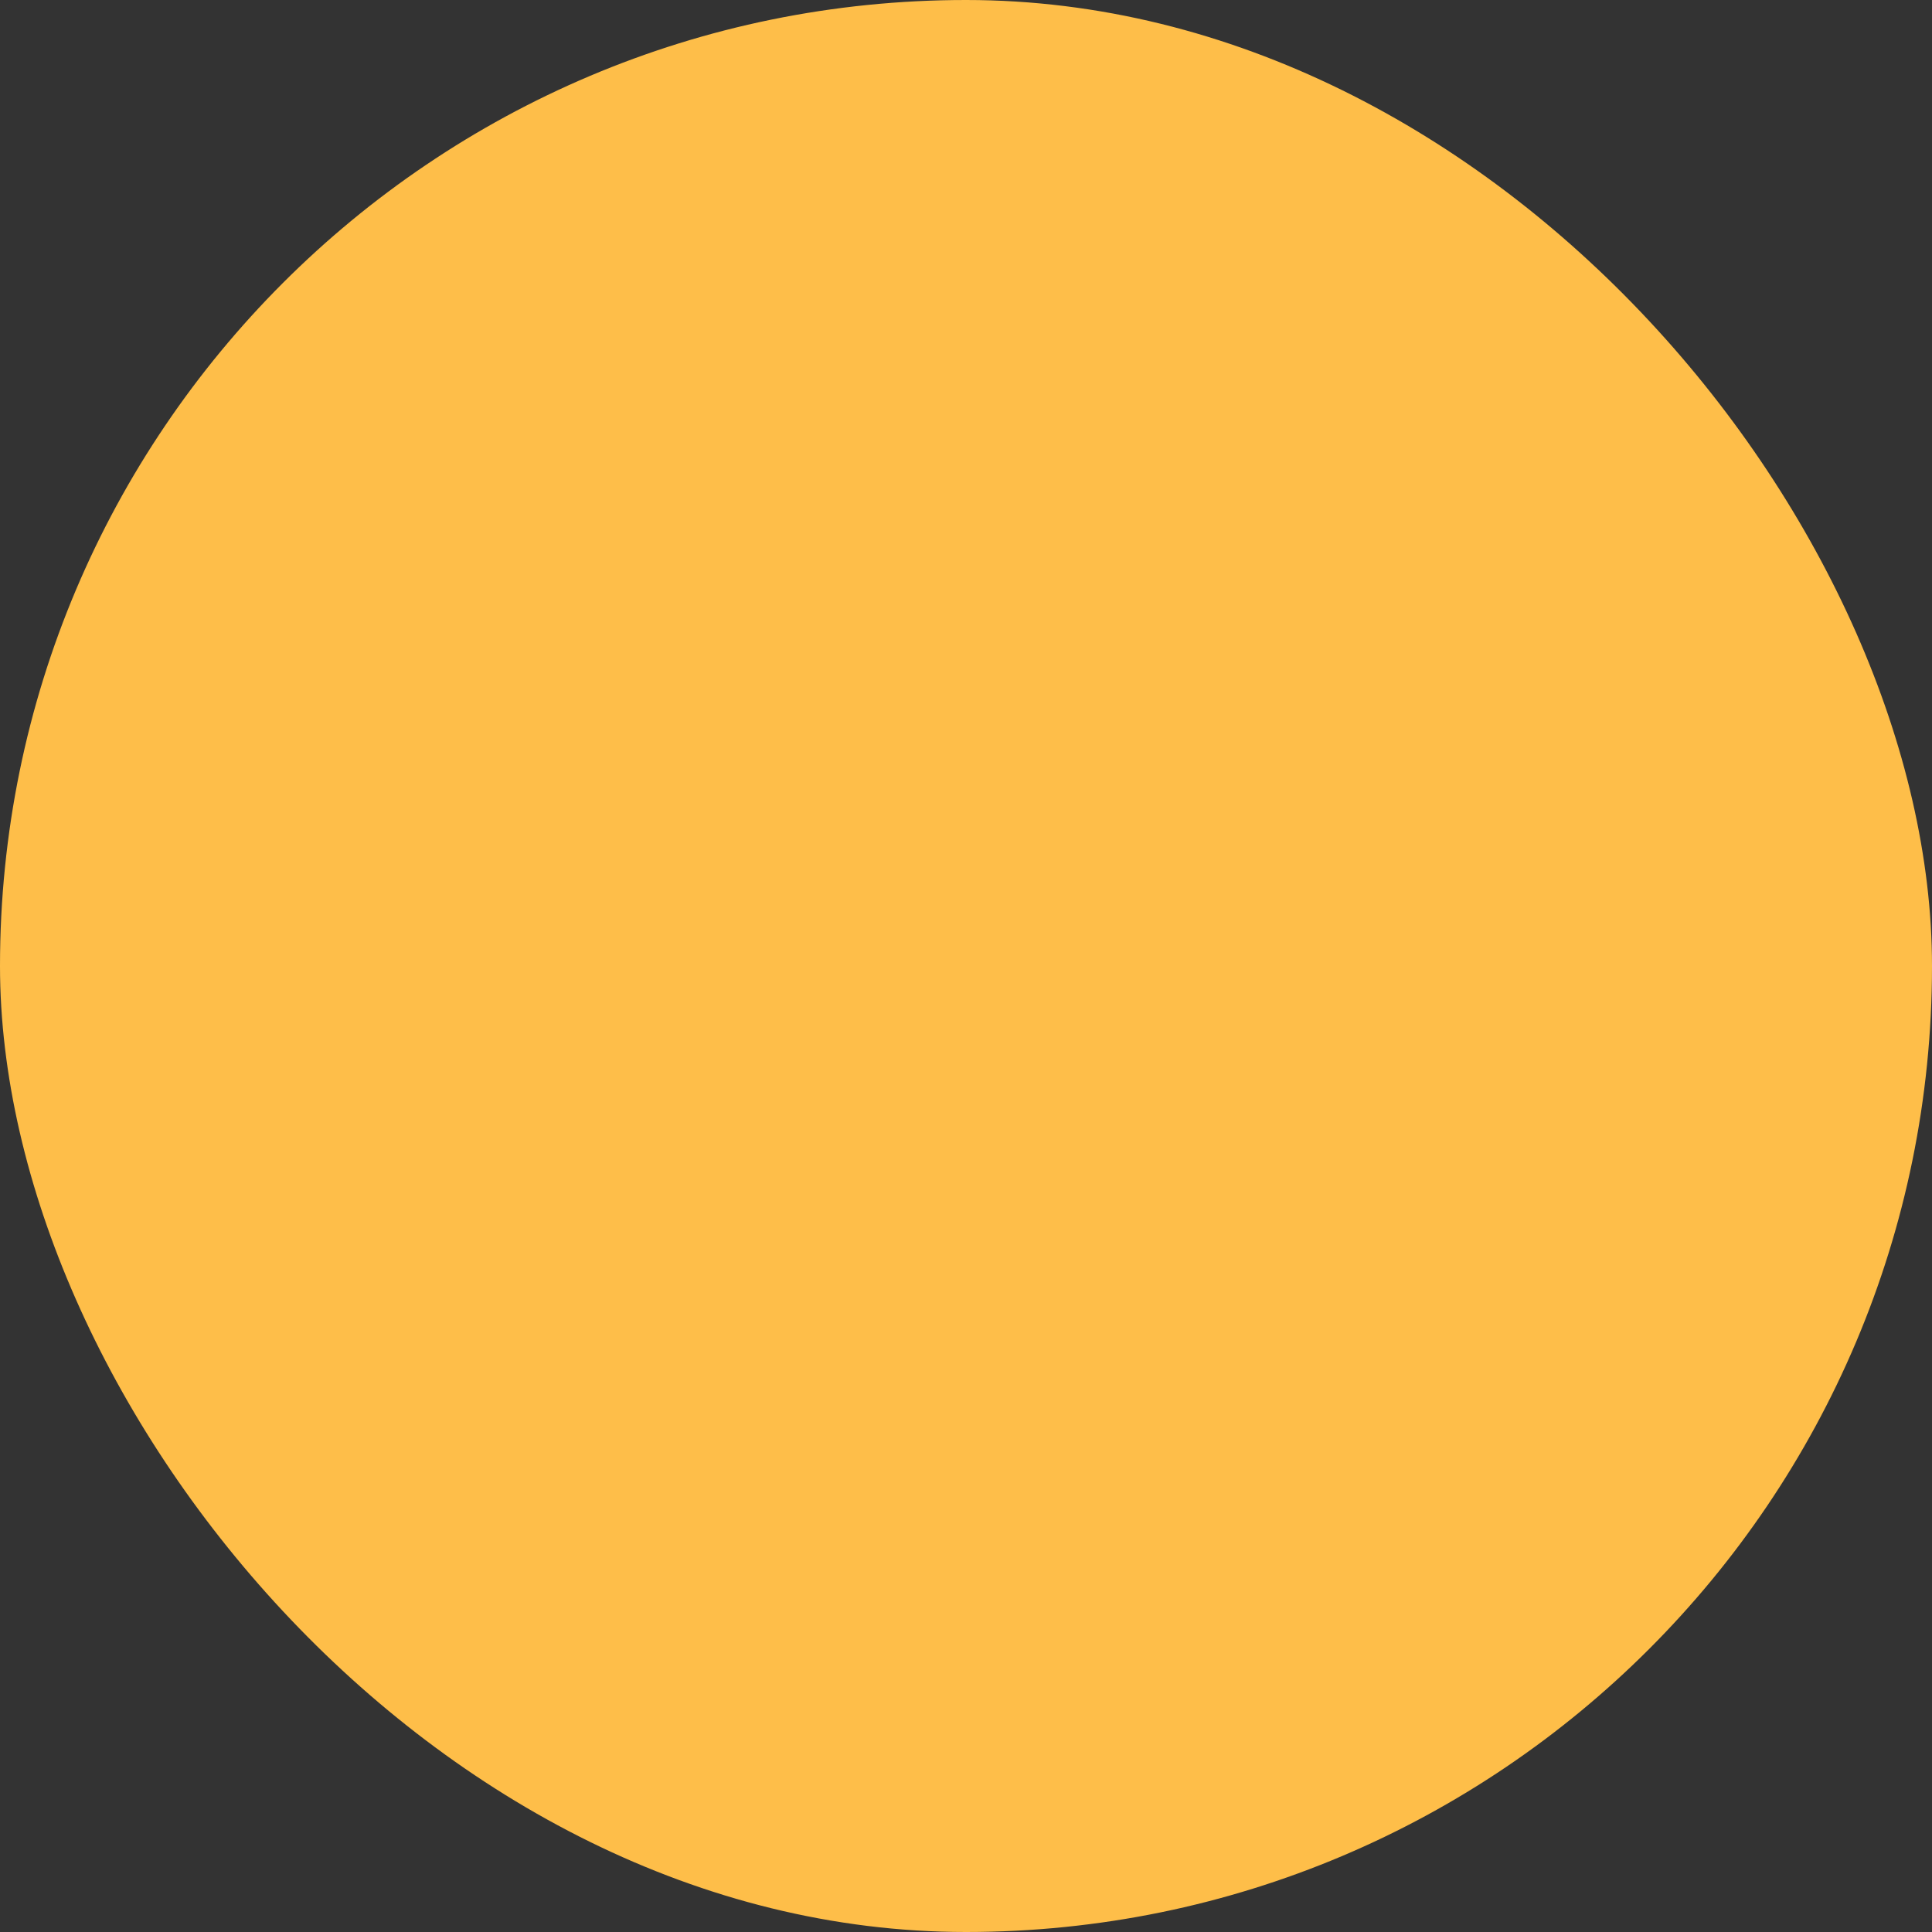 <?xml version="1.0" encoding="UTF-8"?> <svg xmlns="http://www.w3.org/2000/svg" viewBox="0 0 100 100" fill-rule="evenodd"><rect x="0" y="0" width="100" height="100" fill="#333333" stroke="none"/><rect x="0" y="0" width="100" height="100" fill="#febe49" rx="50" ry="50"></rect><g style="transform-origin: center center; transform: scale(0.58);"><path d="m76.371 38.52c-0.574 0-1.043 0.465-1.043 1.043 0 0.574 0.465 1.043 1.043 1.043 3.328 0 6.039 2.707 6.039 6.039v25.824h-64.82v-25.828c0-3.328 2.707-6.039 6.039-6.039h4.609v5.699c0 0.211 0.062 0.418 0.184 0.59 0.211 0.305 5.289 7.406 21.578 7.406 6.172 0 10.73-1.02 14.027-2.305v5.926c-2.168 0.504-3.793 2.441-3.793 4.762 0 2.699 2.195 4.898 4.898 4.898 2.699 0 4.898-2.195 4.898-4.898 0-2.367-1.688-4.348-3.922-4.801v-6.816c3.836-1.918 5.356-4.008 5.465-4.172 0.121-0.176 0.184-0.379 0.184-0.59v-17.961l10.066-4.277c1.086-0.461 1.051-2.012-0.055-2.422l-31.316-11.617c-0.145-0.055-0.301-0.082-0.453-0.082s-0.309 0.027-0.453 0.082l-31.316 11.617c-1.105 0.41-1.141 1.961-0.055 2.422l10.133 4.309c-0.031 0.102-0.062 0.203-0.062 0.316v9.832h-4.609c-4.477 0-8.121 3.644-8.121 8.121v27.211c0 4.481 3.644 8.121 8.121 8.121h26.109v6.004h-8.82c-0.574 0-1.043 0.465-1.043 1.043 0 0.574 0.465 1.043 1.043 1.043h19.727c0.574 0 1.043-0.465 1.043-1.043 0-0.574-0.465-1.043-1.043-1.043h-8.82l-0.012-6.004h24.551c4.477 0 8.121-3.644 8.121-8.121v-27.211c0-4.477-3.644-8.121-8.121-8.121zm-8.422 24.16c0 1.551-1.262 2.816-2.816 2.816-1.551 0-2.816-1.262-2.816-2.816 0-1.551 1.262-2.816 2.816-2.816 1.555 0.004 2.816 1.266 2.816 2.816zm1.73-16.742c-0.406 0.469-1.52 1.582-3.566 2.746v-17.938l3.566-1.516zm-19.68-33.863 29.211 10.836-29.211 12.418-29.211-12.414zm-0.512 25.301c0.164 0.07 0.336 0.105 0.512 0.105 0.172 0 0.348-0.035 0.512-0.105l13.516-5.746v18.082c-3.106 1.34-7.625 2.504-14.027 2.504-13.461 0-18.68-5.129-19.676-6.277v-16.707zm26.883 42.516h-52.742c-3.09 0-5.617-2.34-5.969-5.34h64.68c-0.352 2.996-2.879 5.34-5.969 5.34zm-22.469-2.676c0 0.574-0.465 1.043-1.043 1.043h-4.16c-0.574 0-1.043-0.465-1.043-1.043 0-0.574 0.465-1.043 1.043-1.043h4.16c0.578 0 1.043 0.469 1.043 1.043z" fill="#ffffff"></path></g></svg> 